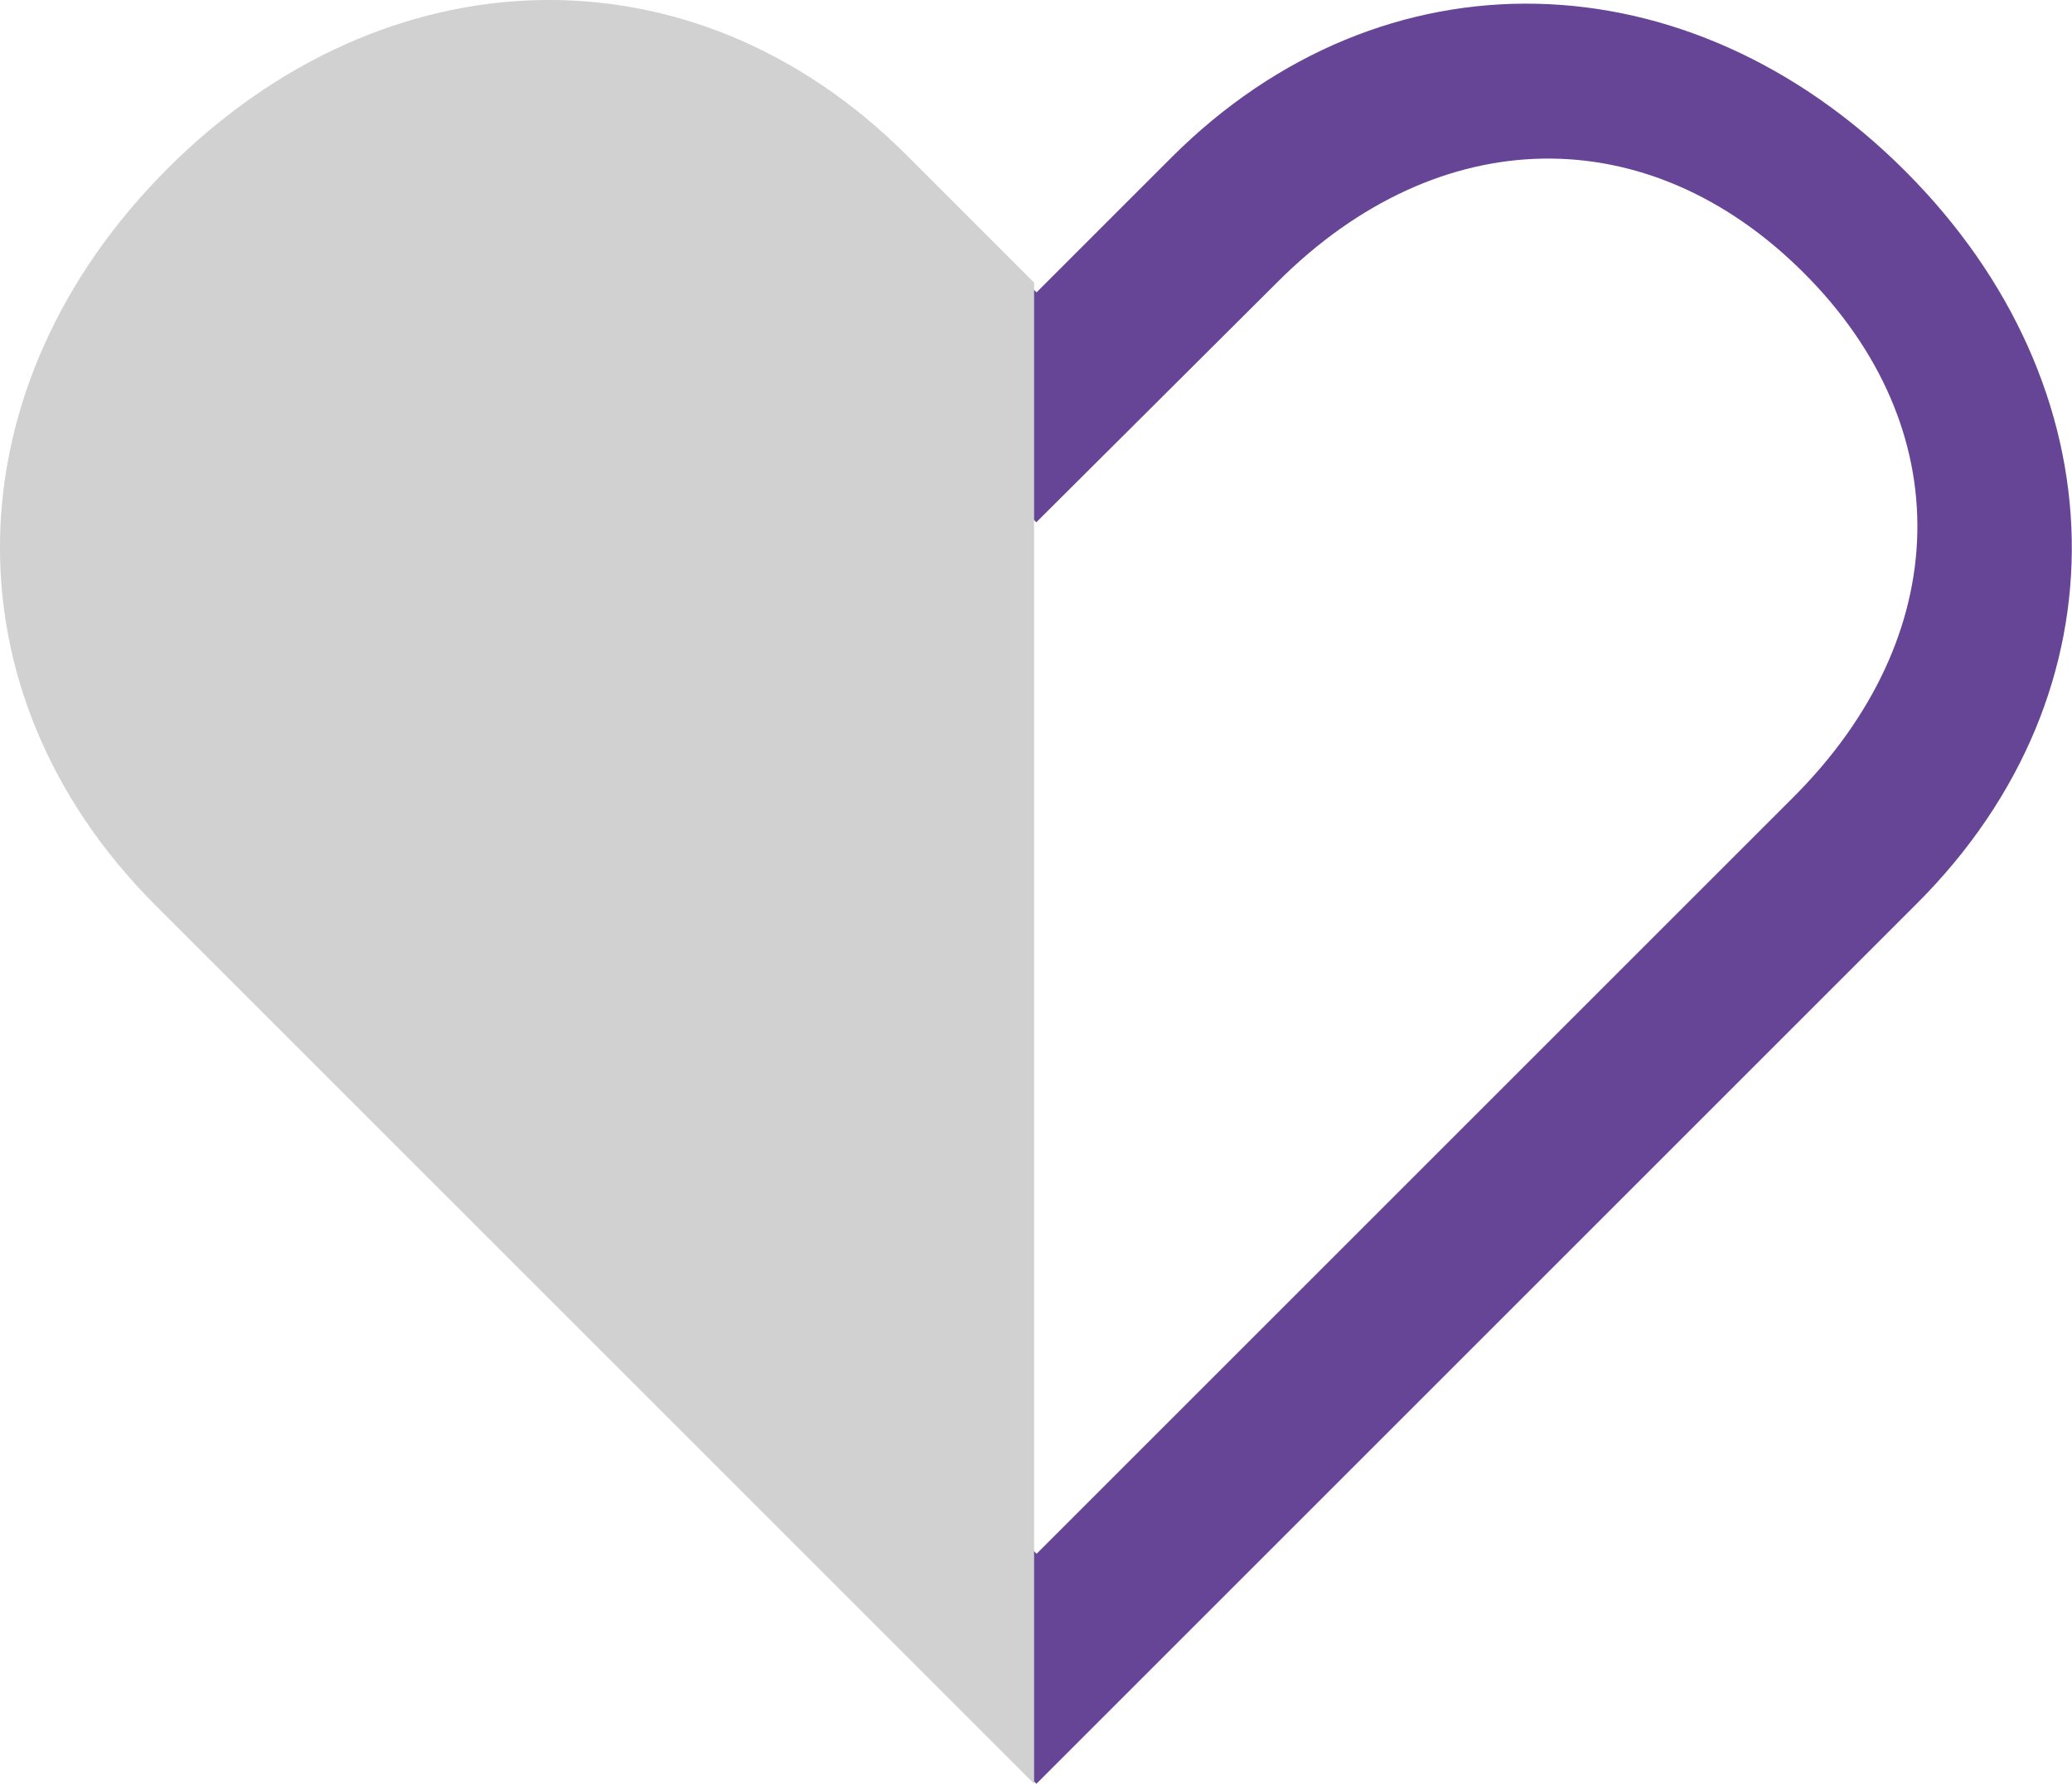 <svg xmlns="http://www.w3.org/2000/svg" width="68.463" height="58.951" viewBox="0 0 68.463 58.951"><g transform="translate(66.38 -124.661) rotate(180)"><g transform="translate(-2.052 -183.265)"><path d="M-7.486-332.375c5.136-5.135,12.05-5.037,17.384.3l7.944,7.944,7.973-7.944c5.334-5.334,12.248-5.432,17.384-.3s4.988,12-.347,17.334l-25,25-25-25c-5.334-5.334-5.482-12.2-.347-17.334m-3.358-3.358c-7.136,7.137-7.407,17.186-.395,24.2l29.094,29.094,29.1-29.1c7.012-7.012,6.741-17.062-.394-24.2s-17.236-7.457-24.248-.445l-4.454,4.454L13.4-336.177c-7.012-7.012-17.11-6.693-24.246.443" transform="translate(52.032 -282.788) rotate(180)" fill="#674596"/><path d="M146.025-153.754,117-182.779v49.61l4.22,4.22c7.059,7.059,17.224,6.737,24.408-.446S153.083-146.7,146.025-153.754Z" transform="translate(-82.737 182.432)" fill="#d1d1d1"/></g></g></svg>